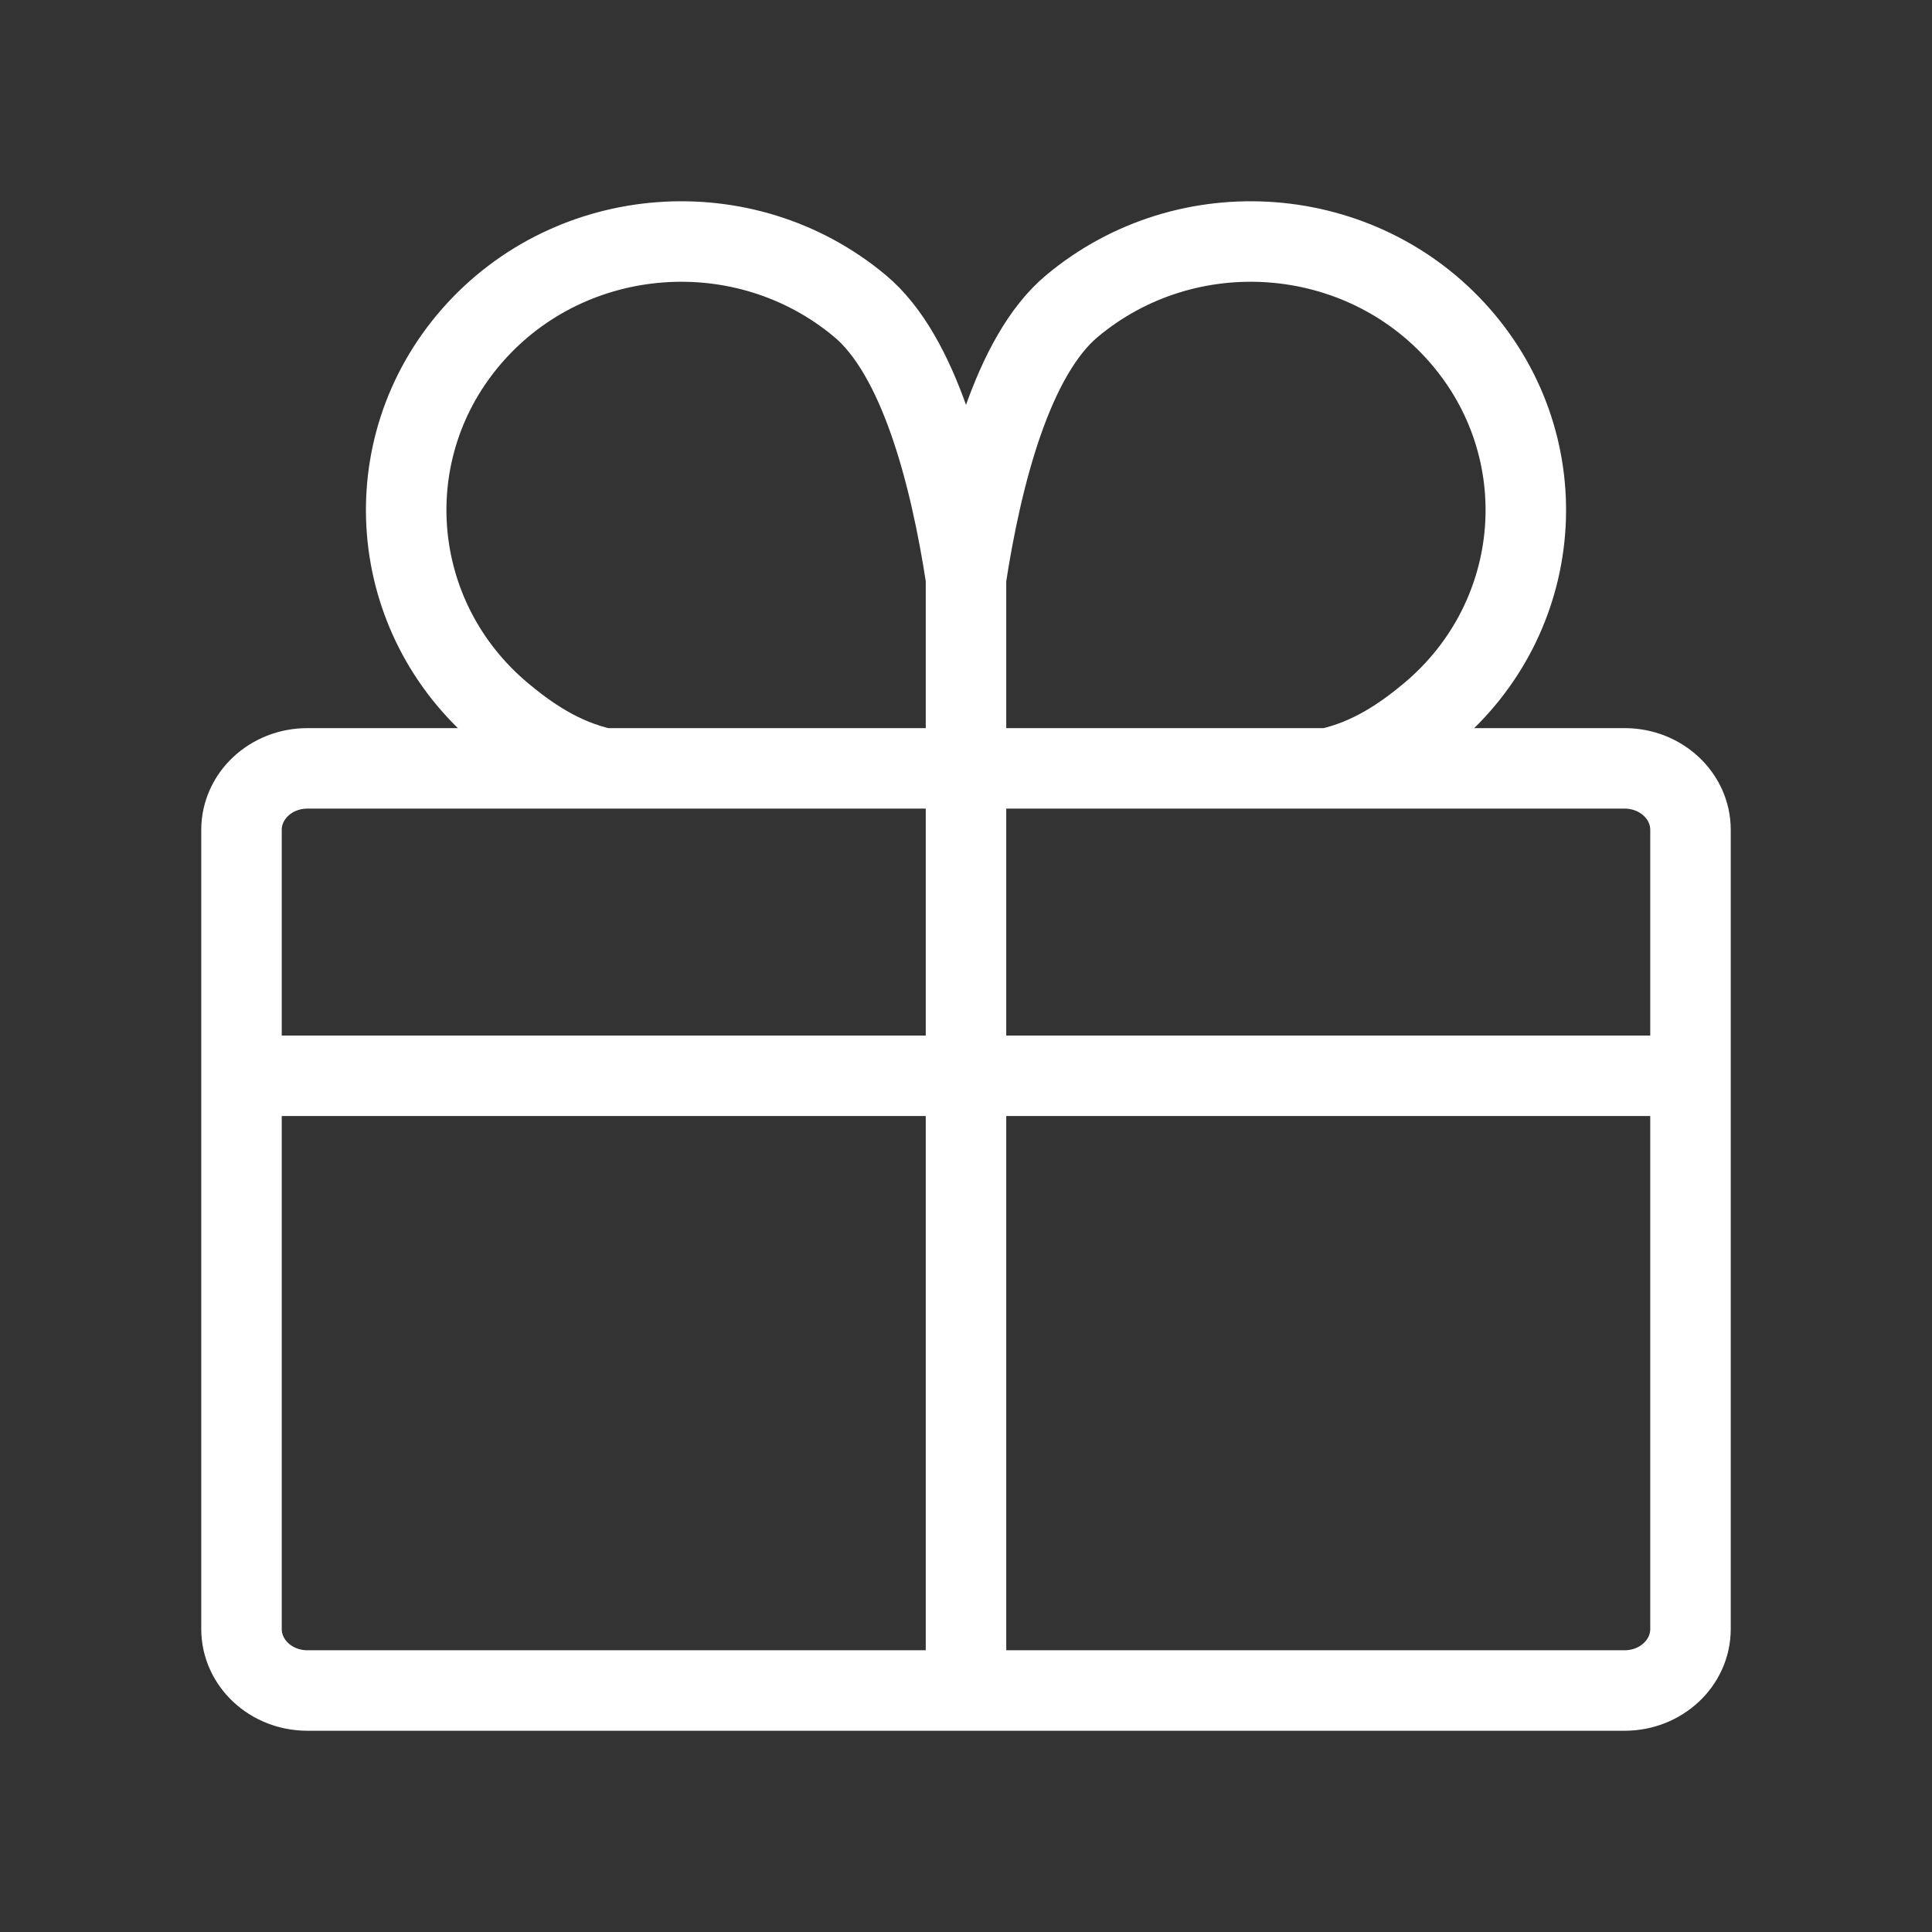<svg width="24" height="24" viewBox="0 0 24 24" fill="none" xmlns="http://www.w3.org/2000/svg">
<rect x="0" y="0" width="24" height="24" fill="#333333" stroke="none"/>
<path d="M3 13.364H21M12 21L12 7.18M12 7.18C12.199 5.889 12.581 4.416 13.316 3.802C14.749 2.604 16.906 2.767 18.133 4.167C19.36 5.567 19.193 7.673 17.76 8.872C17.447 9.133 17.03 9.43 16.5 9.545M12 7.18C11.802 5.889 11.419 4.416 10.684 3.802C9.251 2.604 7.094 2.767 5.867 4.167C4.64 5.567 4.807 7.673 6.24 8.871C6.553 9.133 6.97 9.43 7.5 9.545M3.818 21H20.182C20.634 21 21 20.658 21 20.236V10.309C21 9.887 20.634 9.545 20.182 9.545H3.818C3.366 9.545 3 9.887 3 10.309V20.236C3 20.658 3.366 21 3.818 21Z" stroke="white" stroke-linecap="round" stroke-linejoin="round"/>
</svg>
